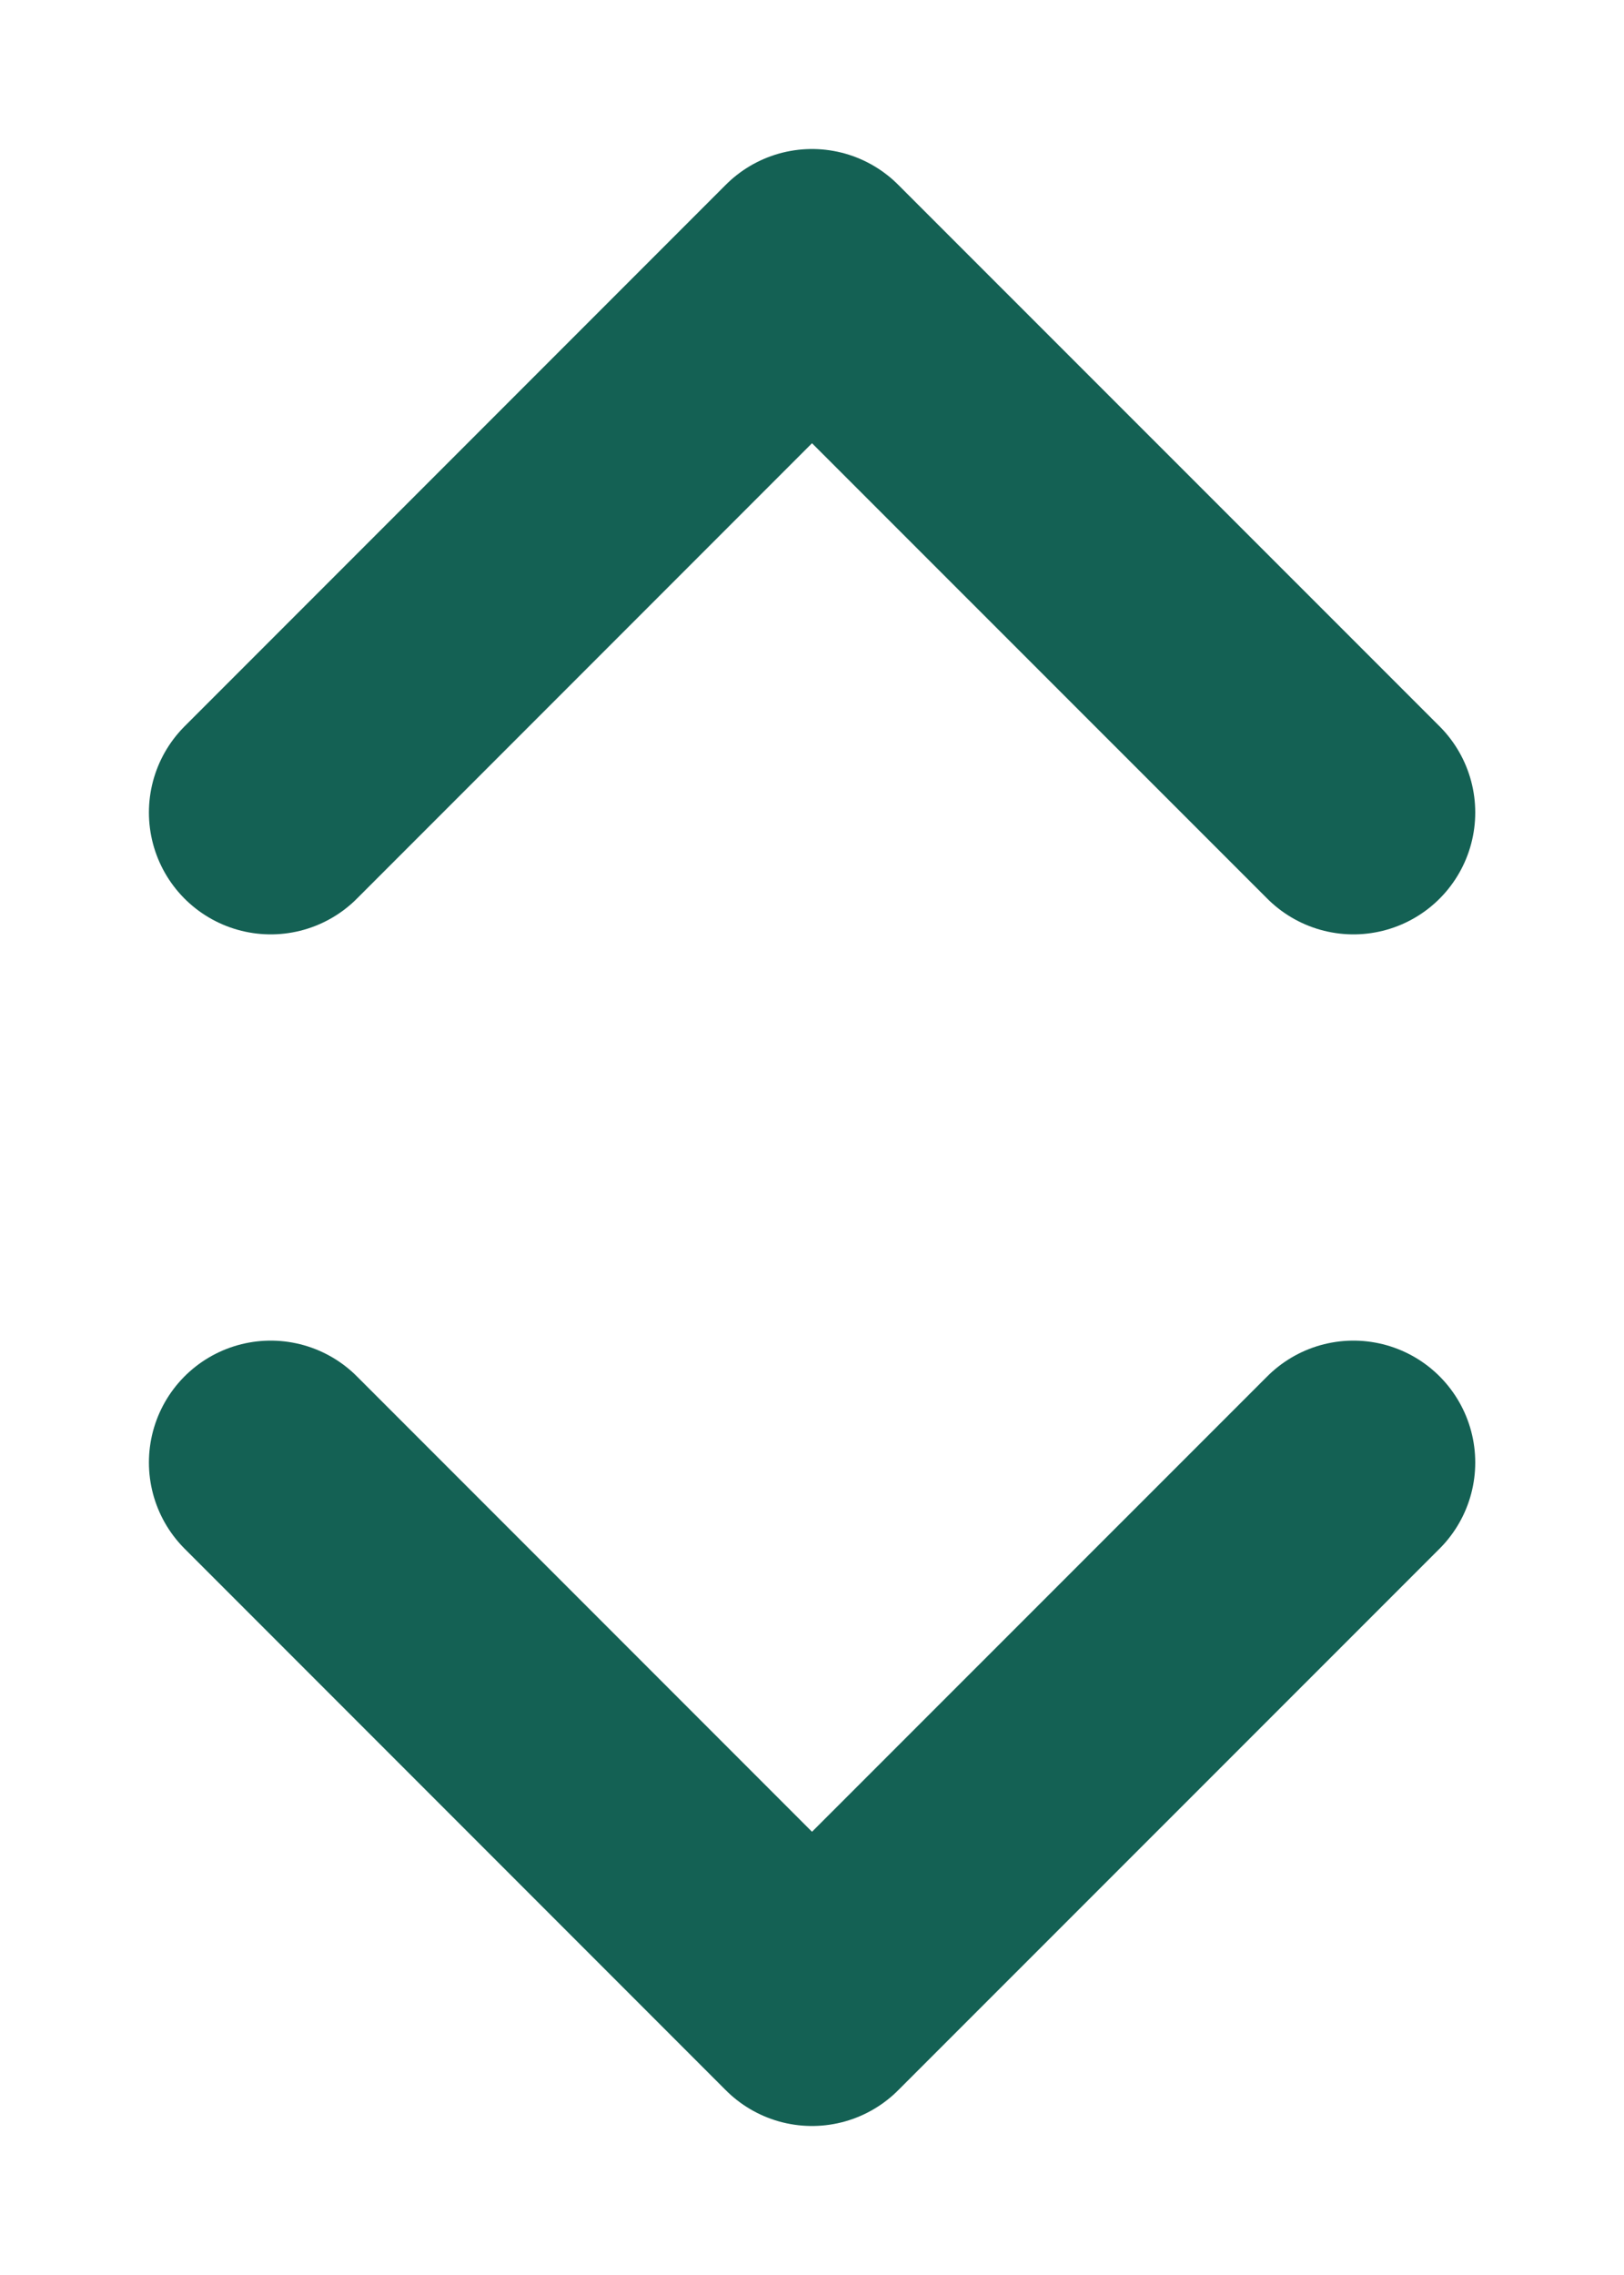 <svg width="10" height="14" viewBox="0 0 10 14" fill="none" xmlns="http://www.w3.org/2000/svg">
<path d="M1.667 9L5 12.333L8.334 9M1.667 5L5 1.667L8.334 5" stroke="#146154" stroke-width="1.5" stroke-linecap="round" stroke-linejoin="round"/>
</svg>
